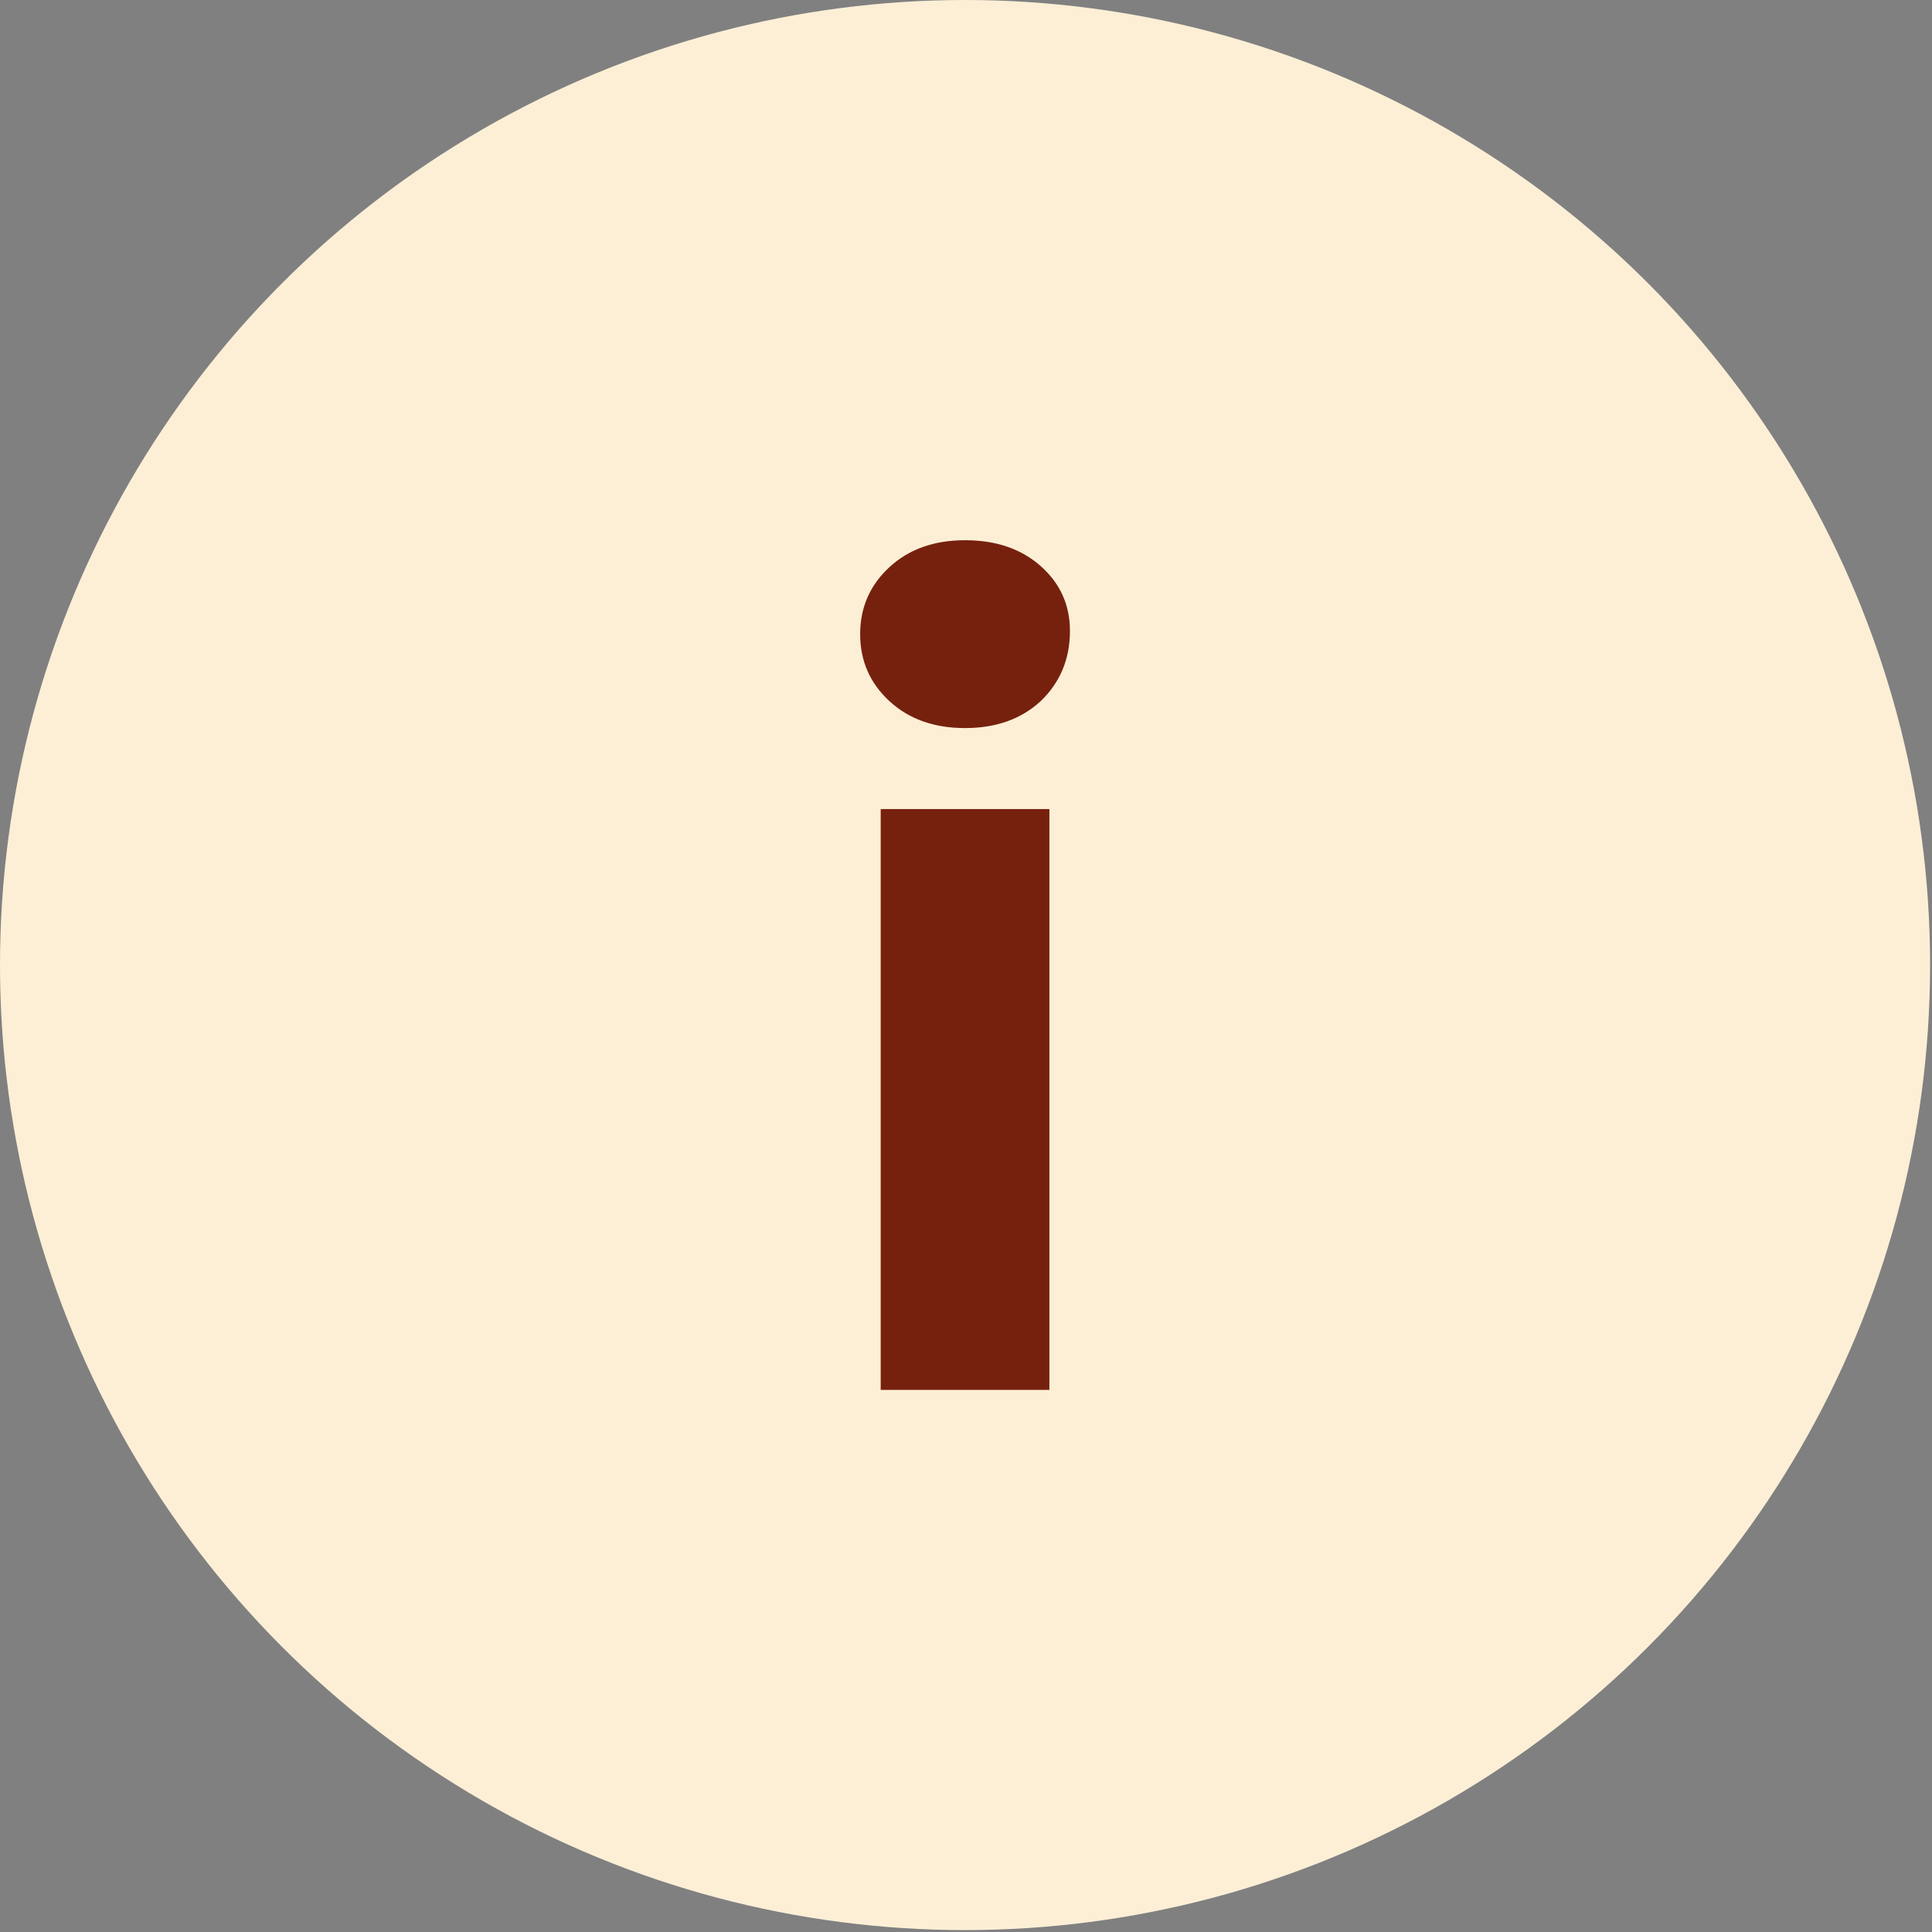 <?xml version="1.0" encoding="UTF-8"?> <svg xmlns="http://www.w3.org/2000/svg" width="355" height="355" viewBox="0 0 355 355" fill="none"><rect x="0" y="0" width="355" height="355" fill="#808080" stroke="none"/><circle cx="177.325" cy="177.325" r="177.325" fill="#FCEFD6"></circle><path d="M161.826 148.66H192.824V255.387H161.826V148.66ZM177.325 133.781C171.629 133.781 166.993 132.128 163.416 128.822C159.839 125.516 158.051 121.416 158.051 116.523C158.051 111.629 159.839 107.529 163.416 104.223C166.993 100.917 171.629 99.264 177.325 99.264C183.022 99.264 187.658 100.851 191.235 104.025C194.811 107.199 196.6 111.166 196.6 115.927C196.6 121.085 194.811 125.383 191.235 128.822C187.658 132.128 183.022 133.781 177.325 133.781Z" fill="#76210E"></path></svg> 